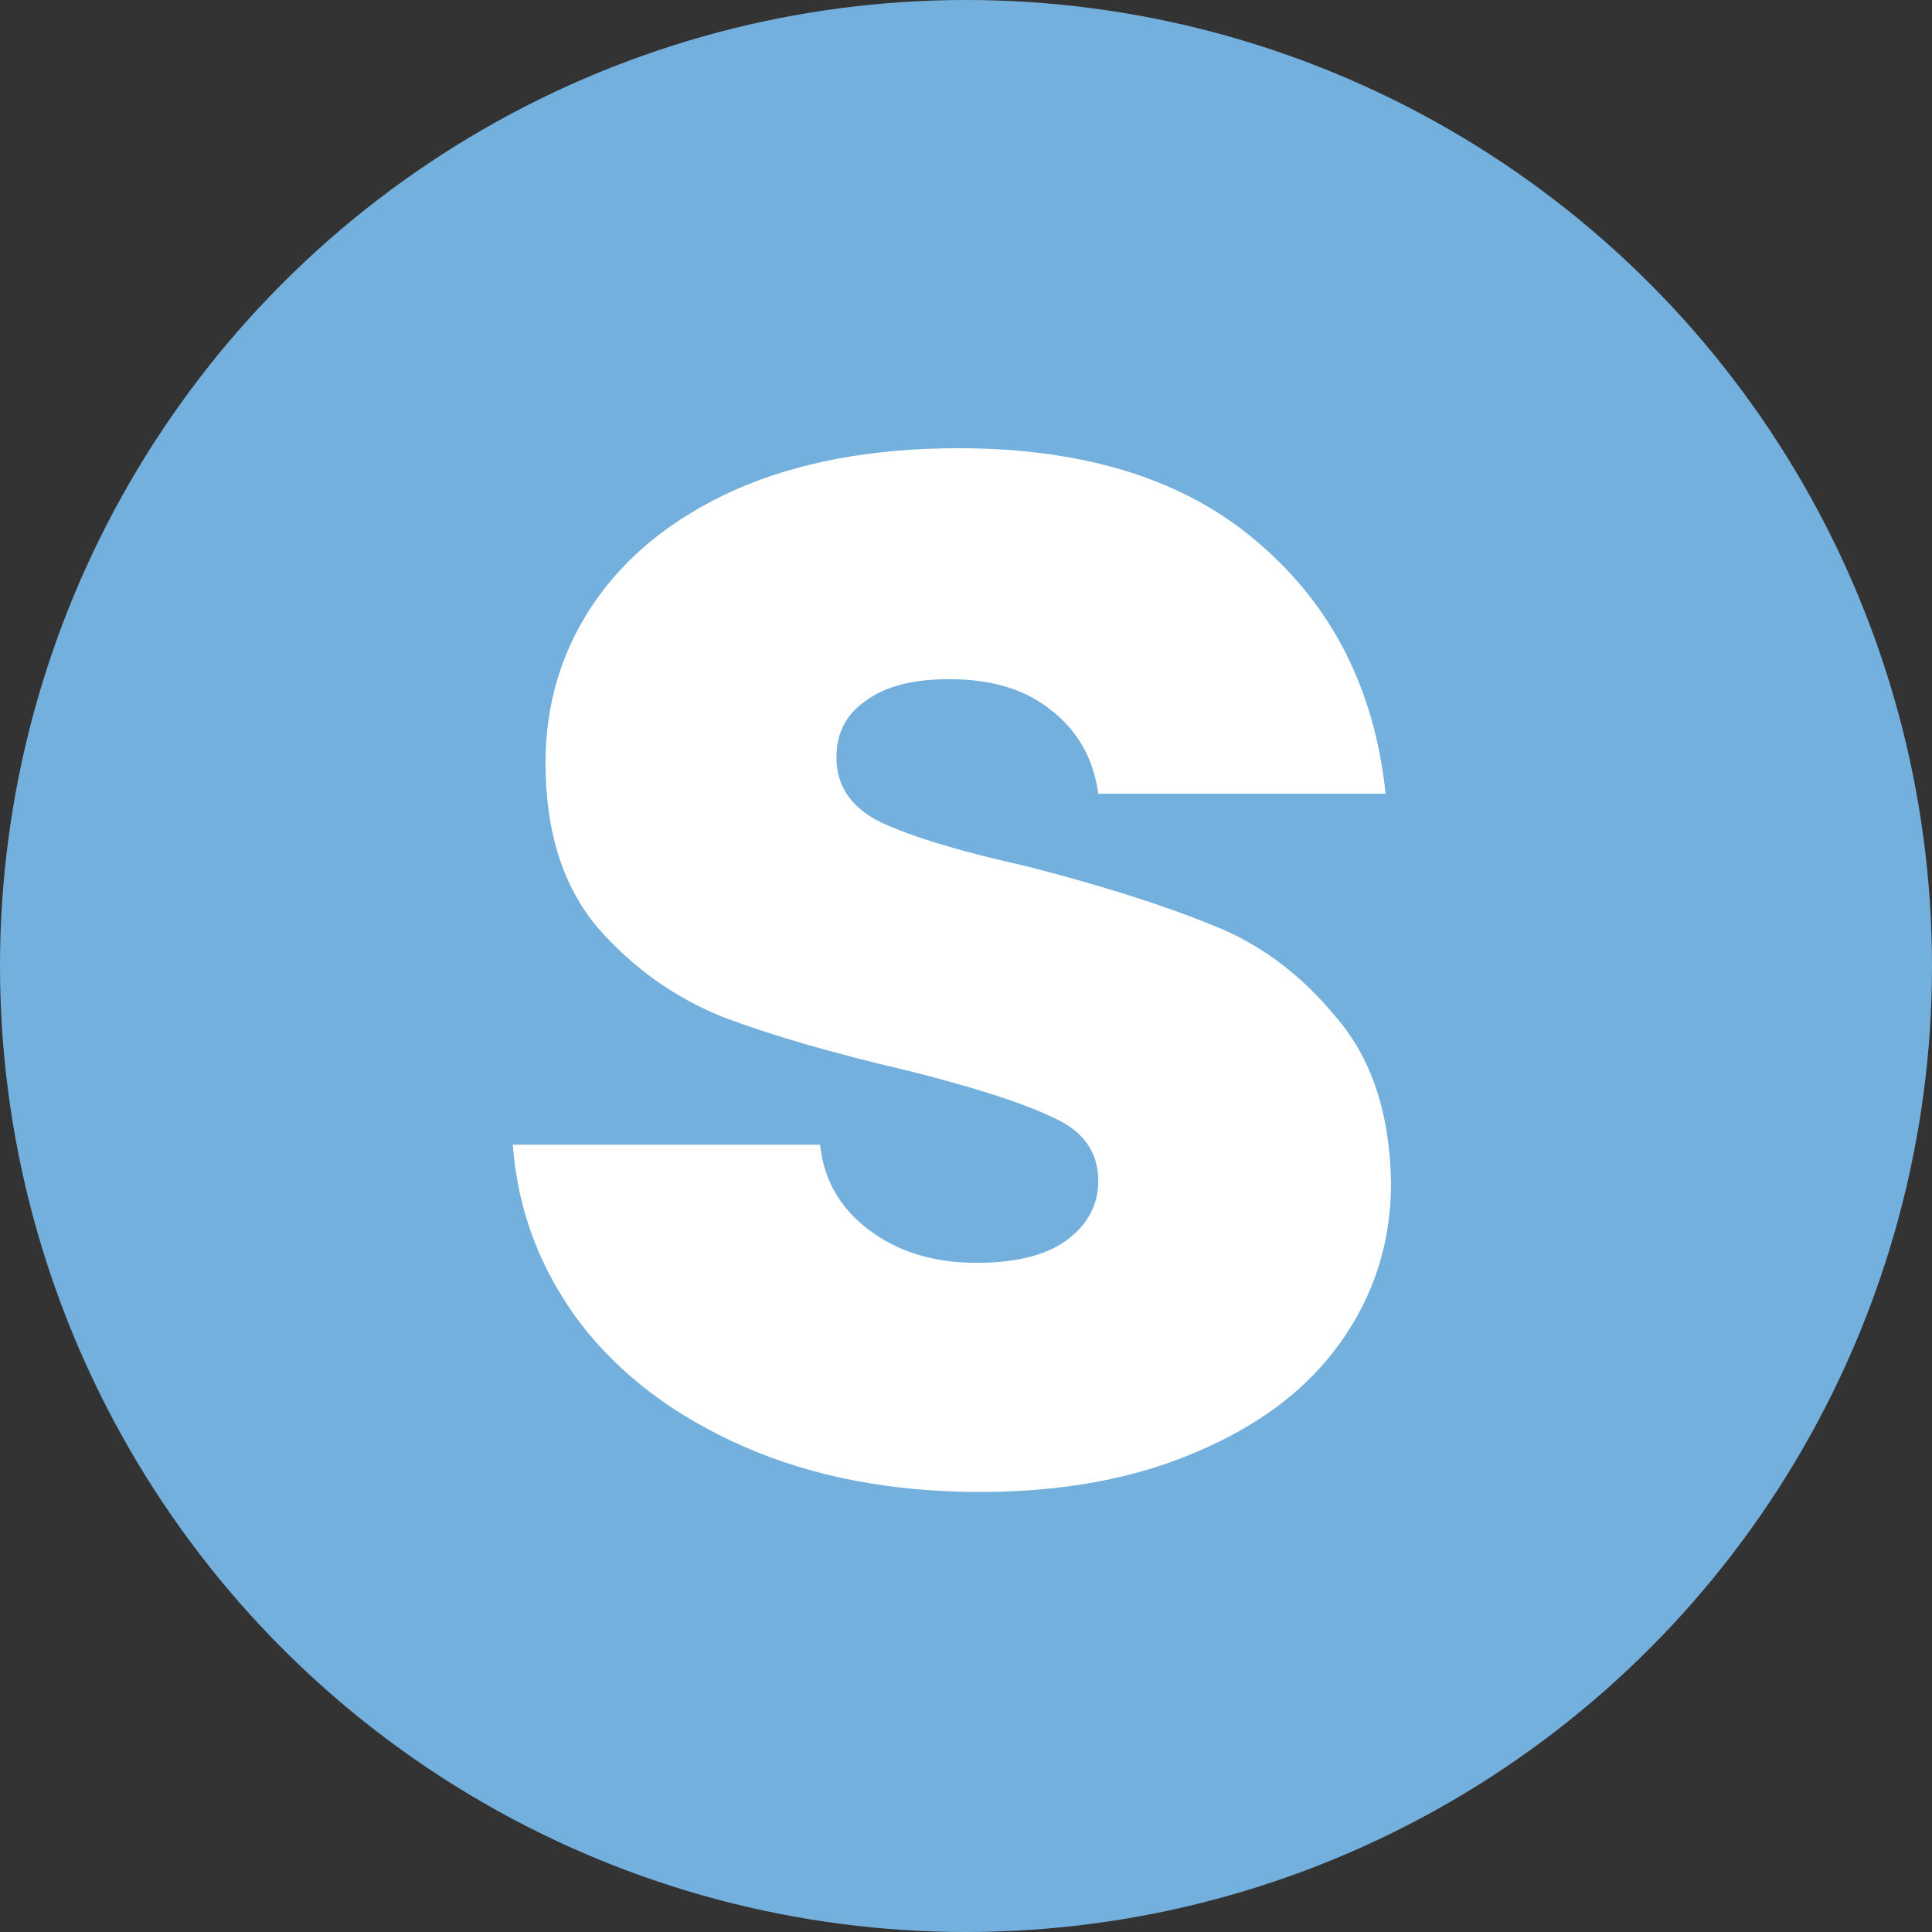 <svg width="51" height="51" viewBox="0 0 51 51" fill="none" xmlns="http://www.w3.org/2000/svg">
<rect x="0" y="0" width="51" height="51" fill="#333333" stroke="none"/>
<circle cx="25.5" cy="25.5" r="25.5" fill="#74B0DE"/>
<path d="M25.872 39.384C23.536 39.384 21.456 38.984 19.632 38.184C17.808 37.384 16.368 36.296 15.312 34.92C14.256 33.512 13.664 31.944 13.536 30.216H21.648C21.744 31.144 22.176 31.896 22.944 32.472C23.712 33.048 24.656 33.336 25.776 33.336C26.8 33.336 27.584 33.144 28.128 32.76C28.704 32.344 28.992 31.816 28.992 31.176C28.992 30.408 28.592 29.848 27.792 29.496C26.992 29.112 25.696 28.696 23.904 28.248C21.984 27.8 20.384 27.336 19.104 26.856C17.824 26.344 16.72 25.56 15.792 24.504C14.864 23.416 14.4 21.96 14.4 20.136C14.4 18.6 14.816 17.208 15.648 15.96C16.512 14.68 17.76 13.672 19.392 12.936C21.056 12.2 23.024 11.832 25.296 11.832C28.656 11.832 31.296 12.664 33.216 14.328C35.168 15.992 36.288 18.2 36.576 20.952H28.992C28.864 20.024 28.448 19.288 27.744 18.744C27.072 18.2 26.176 17.928 25.056 17.928C24.096 17.928 23.36 18.12 22.848 18.504C22.336 18.856 22.08 19.352 22.08 19.992C22.08 20.76 22.48 21.336 23.28 21.72C24.112 22.104 25.392 22.488 27.12 22.872C29.104 23.384 30.72 23.896 31.968 24.408C33.216 24.888 34.304 25.688 35.232 26.808C36.192 27.896 36.688 29.368 36.72 31.224C36.72 32.792 36.272 34.2 35.376 35.448C34.512 36.664 33.248 37.624 31.584 38.328C29.952 39.032 28.048 39.384 25.872 39.384Z" fill="white"/>
</svg>
